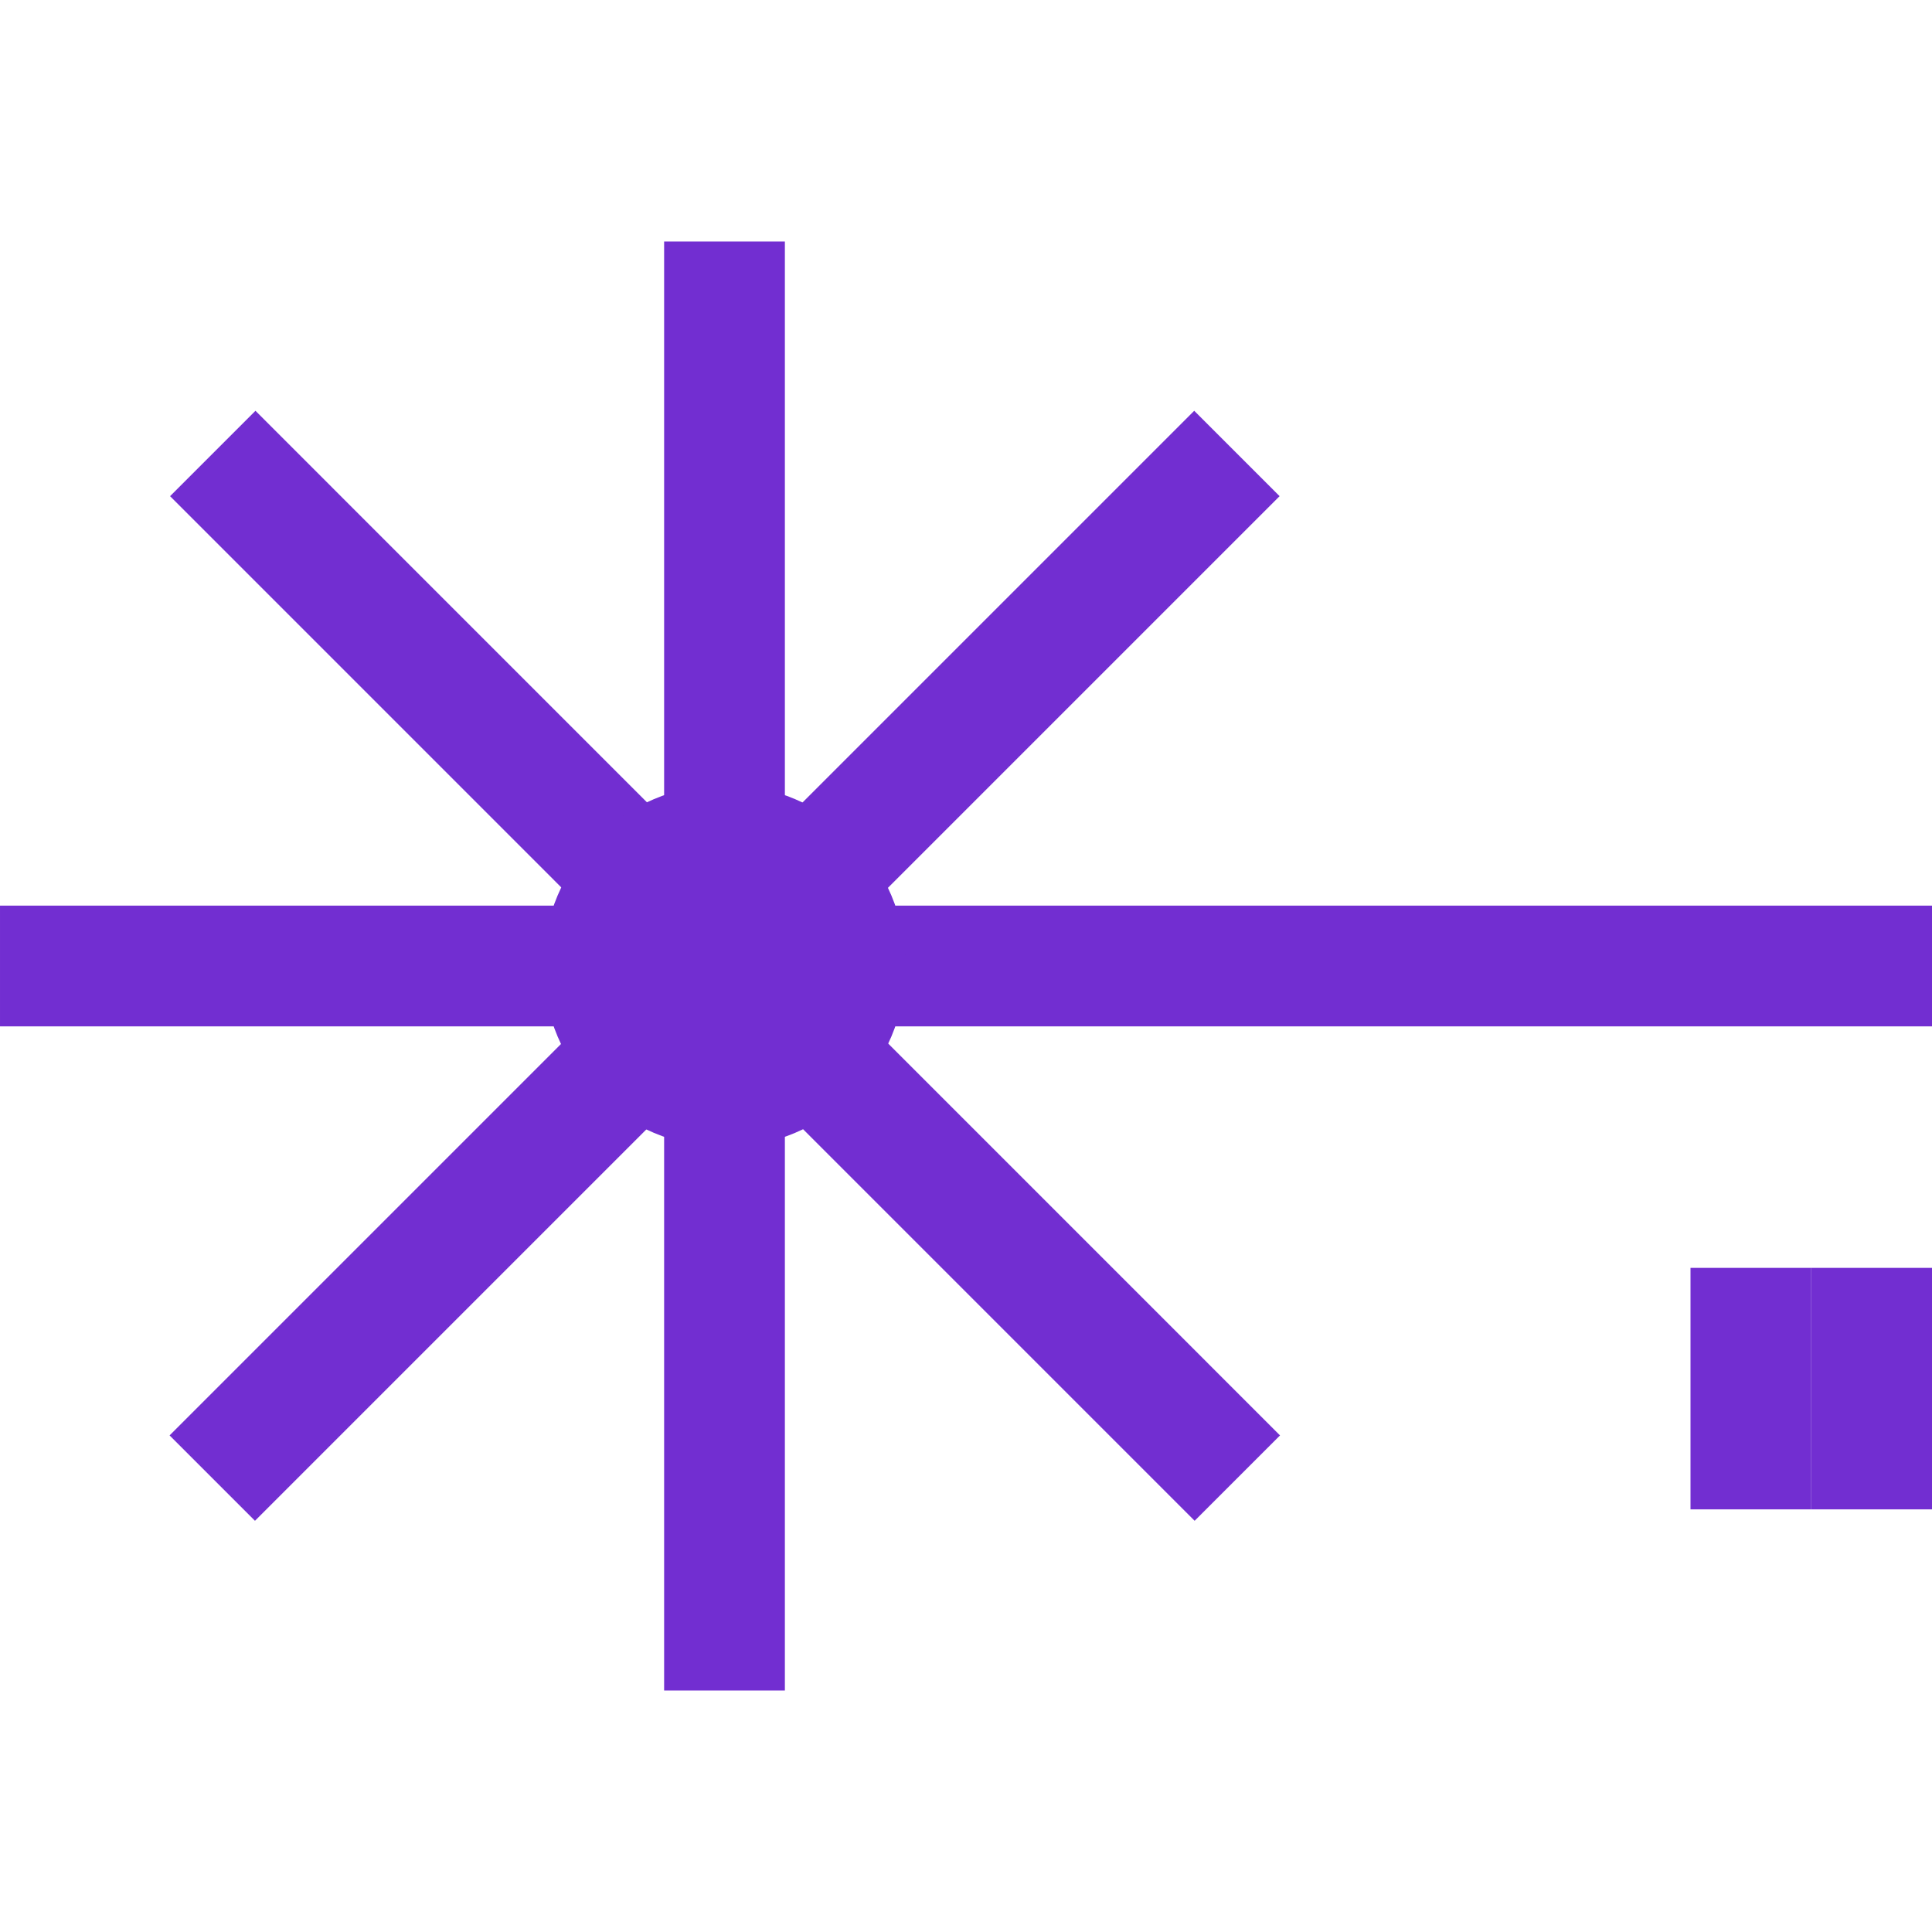<svg width="100%" height="100%" viewBox="0 0 32 32" fill="none" xmlns="http://www.w3.org/2000/svg">
<g clip-path="url(#clip0_147_424)">
<path d="M12 16L32 16" stroke="#722ED1" stroke-width="2"/>
<path d="M31 25V21" stroke="#722ED1" stroke-width="2"/>
<path d="M29 25L29 21" stroke="#722ED1" stroke-width="2"/>
<path d="M7.62939e-05 16L12 16" stroke="#722ED1" stroke-width="2"/>
<path d="M12 28L12 4" stroke="#722ED1" stroke-width="2"/>
<path d="M3.516 24.482L20.487 7.511" stroke="#722ED1" stroke-width="2"/>
<path d="M3.524 7.511L20.494 24.482" stroke="#722ED1" stroke-width="2"/>
<circle cx="12" cy="16" r="3" fill="#722ED1"/>
</g>
<defs>
<clipPath id="clip0_147_424">
<rect width="32" height="32" fill="white"/>
</clipPath>
</defs>
</svg>
